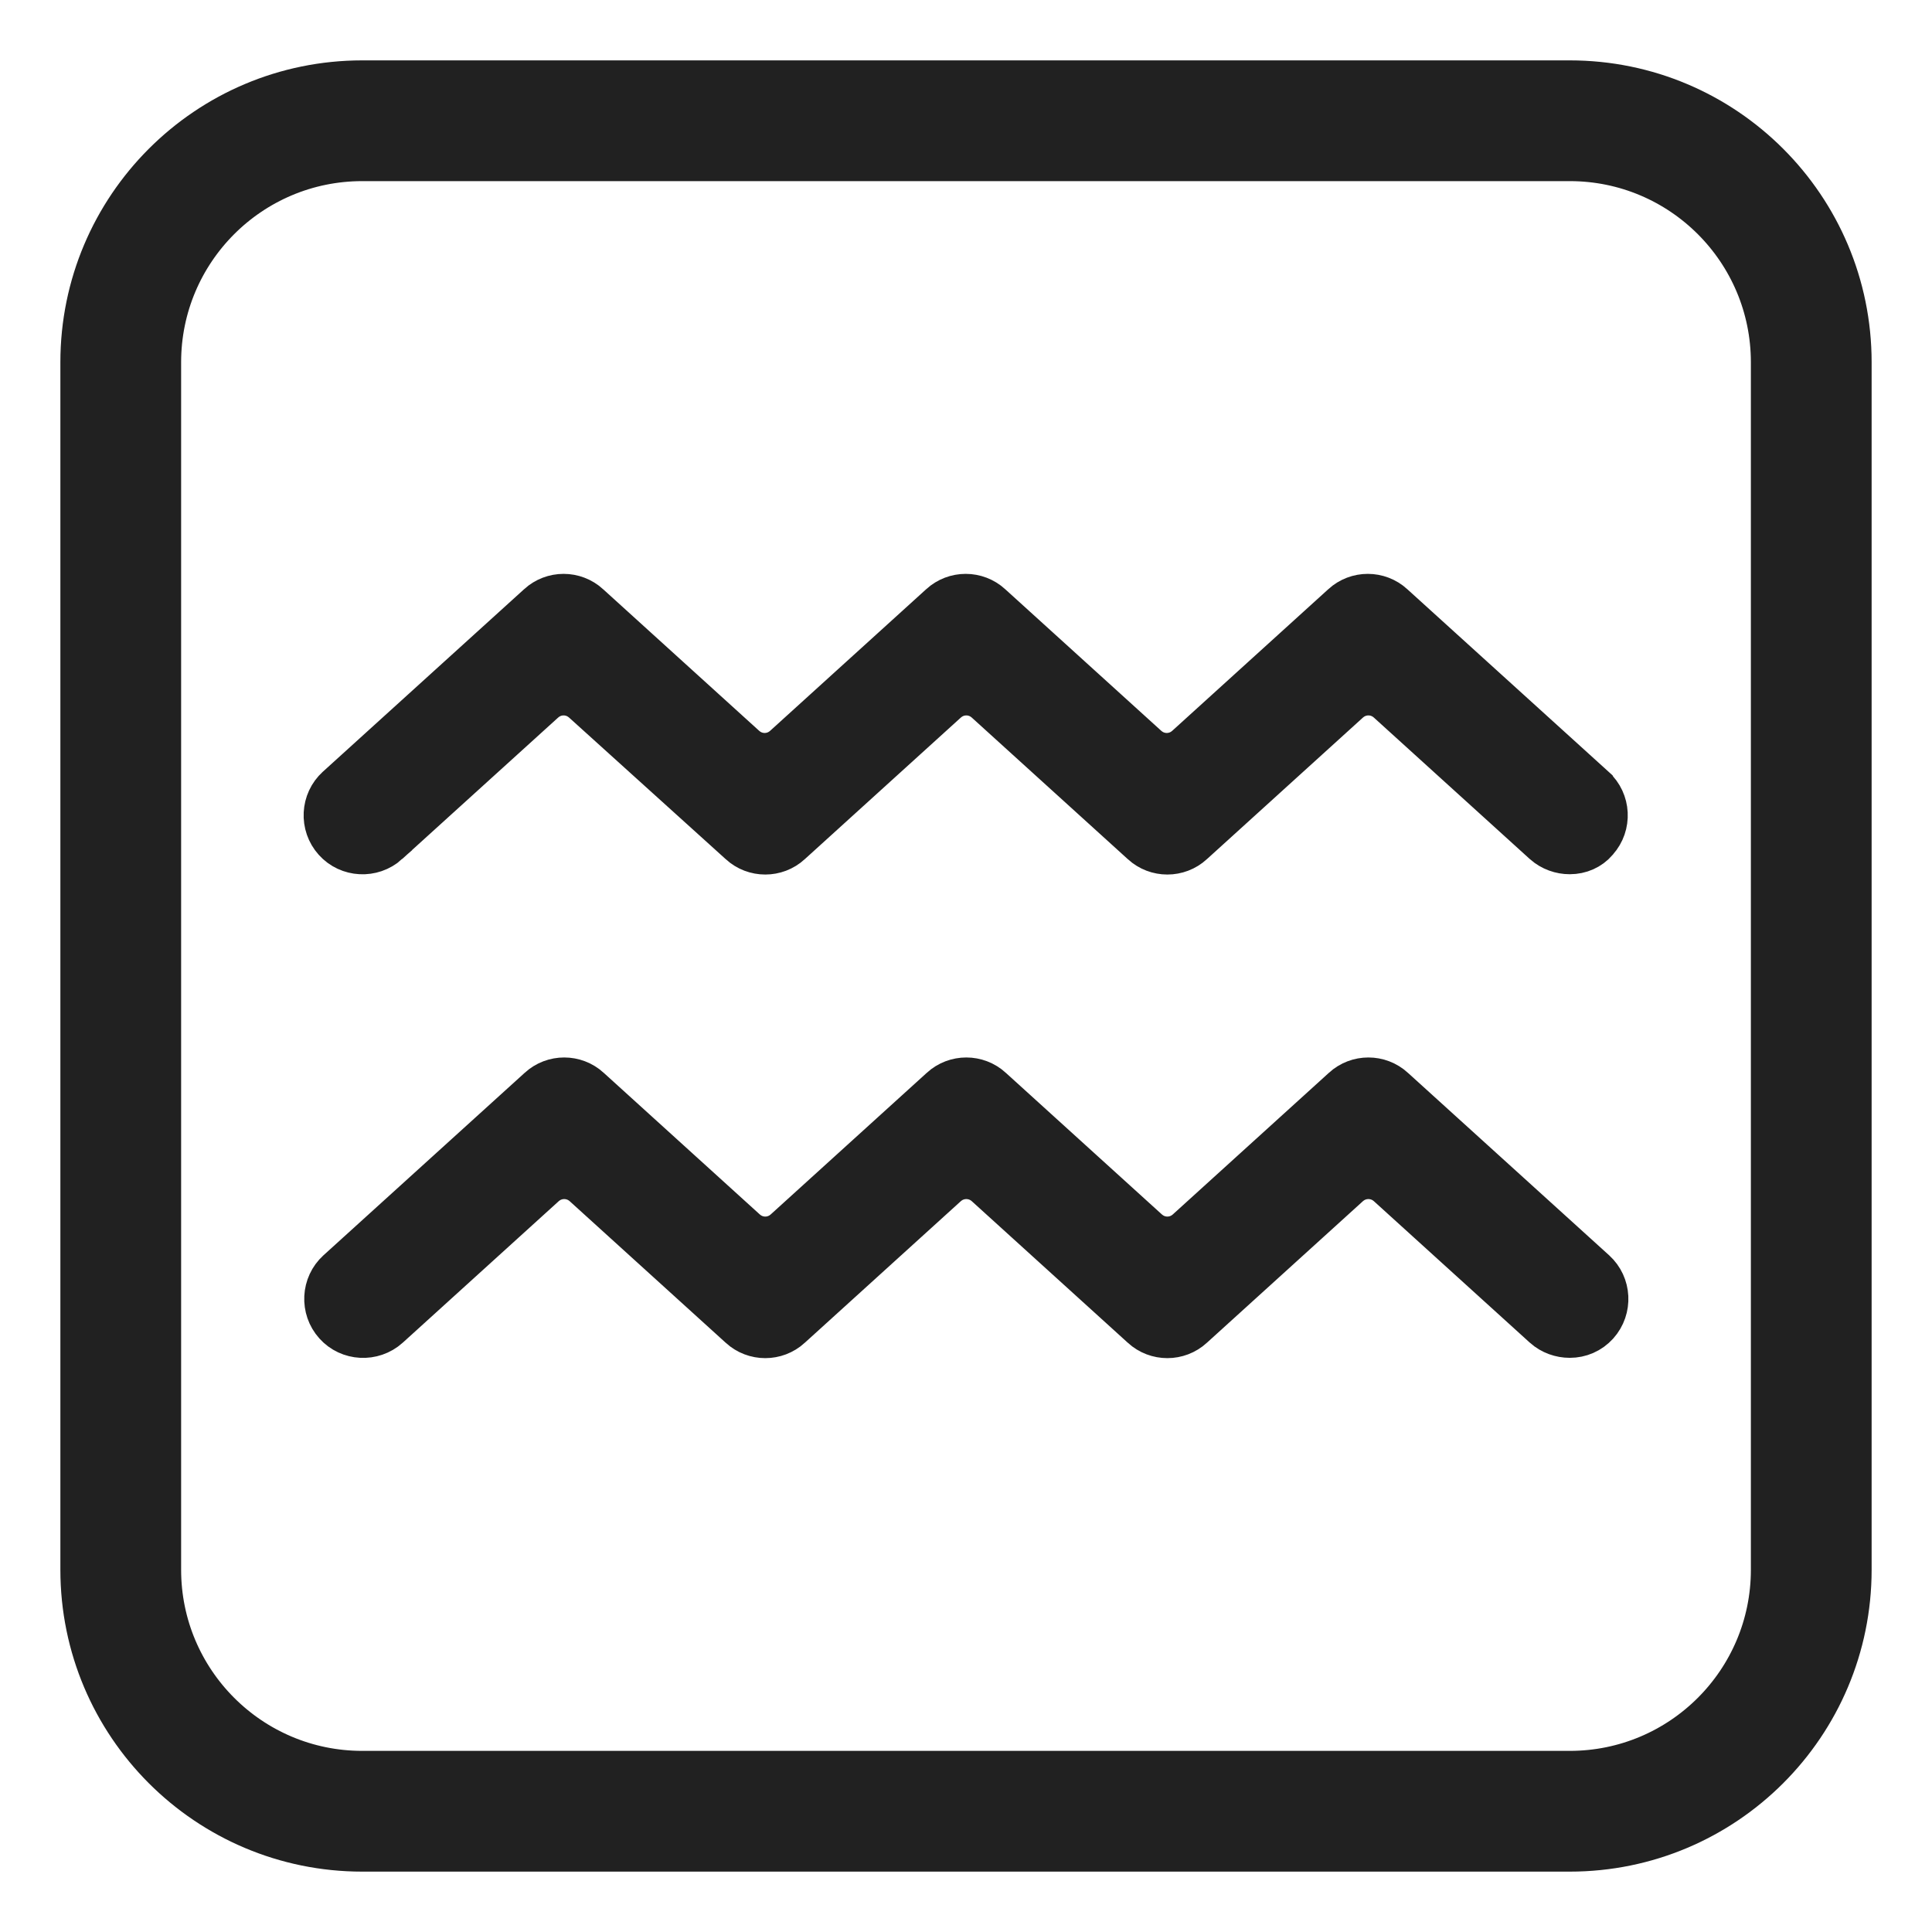 <svg width="32" height="32" viewBox="0 0 32 32" fill="none" xmlns="http://www.w3.org/2000/svg">
<path d="M23.086 19.52L23.075 19.509L23.062 19.5C22.83 19.314 22.5 19.314 22.268 19.5L22.256 19.509L22.244 19.52L19.654 21.87L19.652 21.872C19.473 22.036 19.197 22.036 19.018 21.872L19.016 21.87L16.426 19.52L16.415 19.509L16.402 19.5C16.17 19.314 15.84 19.314 15.608 19.5L15.595 19.509L15.584 19.52L12.994 21.87L12.992 21.872C12.813 22.036 12.537 22.036 12.358 21.872L12.356 21.87L9.766 19.52L9.754 19.509L9.742 19.5C9.51 19.314 9.18 19.314 8.948 19.5L8.936 19.509L8.924 19.52L6.336 21.868C6.335 21.869 6.335 21.869 6.335 21.869C6.138 22.045 5.835 22.028 5.662 21.835C5.485 21.639 5.502 21.335 5.694 21.162L5.696 21.16L9.026 18.14L9.028 18.138C9.207 17.974 9.483 17.974 9.662 18.138L9.664 18.14L12.254 20.49L12.265 20.501L12.278 20.51C12.51 20.697 12.84 20.697 13.072 20.51L13.085 20.501L13.096 20.49L15.686 18.14L15.688 18.138C15.867 17.974 16.143 17.974 16.322 18.138L16.324 18.14L18.914 20.49L18.925 20.501L18.938 20.51C19.17 20.697 19.5 20.697 19.732 20.51L19.744 20.501L19.756 20.49L22.346 18.14L22.348 18.138C22.527 17.974 22.803 17.974 22.982 18.138L22.984 18.14L26.314 21.16L26.316 21.162C26.508 21.335 26.525 21.638 26.349 21.835C26.256 21.938 26.132 21.99 26 21.99C25.884 21.99 25.765 21.949 25.674 21.868C25.674 21.868 25.674 21.868 25.673 21.867L23.086 19.52ZM26.338 13.825L26.338 13.825L26.33 13.835C26.252 13.926 26.134 13.98 26 13.98C25.884 13.98 25.766 13.939 25.674 13.858C25.674 13.858 25.674 13.858 25.673 13.857L23.086 11.51L23.075 11.499L23.062 11.49C22.83 11.303 22.5 11.303 22.268 11.49L22.256 11.499L22.244 11.51L19.654 13.86L19.652 13.862C19.473 14.026 19.197 14.026 19.018 13.862L19.016 13.86L16.426 11.51L16.415 11.499L16.402 11.49C16.17 11.303 15.84 11.303 15.608 11.49L15.595 11.499L15.584 11.51L12.994 13.86L12.994 13.86L12.992 13.862C12.813 14.026 12.537 14.026 12.358 13.862L12.355 13.859L9.755 11.509L9.744 11.499L9.732 11.49C9.5 11.303 9.17 11.303 8.938 11.49L8.925 11.499L8.914 11.51L6.325 13.858C6.325 13.859 6.325 13.859 6.325 13.859C6.128 14.035 5.825 14.018 5.652 13.825C5.475 13.629 5.492 13.325 5.684 13.152L5.686 13.15L9.016 10.13L9.016 10.13L9.018 10.128C9.197 9.964 9.473 9.964 9.652 10.128L9.654 10.13L12.244 12.48L12.255 12.491L12.268 12.5C12.5 12.687 12.83 12.687 13.062 12.5L13.075 12.491L13.086 12.48L15.676 10.13L15.676 10.13L15.678 10.128C15.857 9.964 16.133 9.964 16.312 10.128L16.314 10.13L18.904 12.48L18.916 12.491L18.928 12.5C19.16 12.687 19.49 12.687 19.722 12.5L19.735 12.491L19.746 12.48L22.336 10.13L22.338 10.128C22.517 9.964 22.793 9.964 22.972 10.128L22.974 10.13L26.304 13.15L26.305 13.152C26.498 13.325 26.515 13.629 26.338 13.825ZM1.5 6C1.5 3.515 3.515 1.5 6 1.5H26C28.485 1.5 30.5 3.515 30.5 6V26C30.5 28.485 28.485 30.5 26 30.5H6C3.515 30.5 1.5 28.485 1.5 26V6ZM6 2.5C4.067 2.5 2.5 4.067 2.5 6V26C2.5 27.933 4.067 29.5 6 29.5H26C27.933 29.5 29.5 27.933 29.5 26V6C29.5 4.067 27.933 2.5 26 2.5H6Z" fill="#212121" stroke="#212121"/>
</svg>
